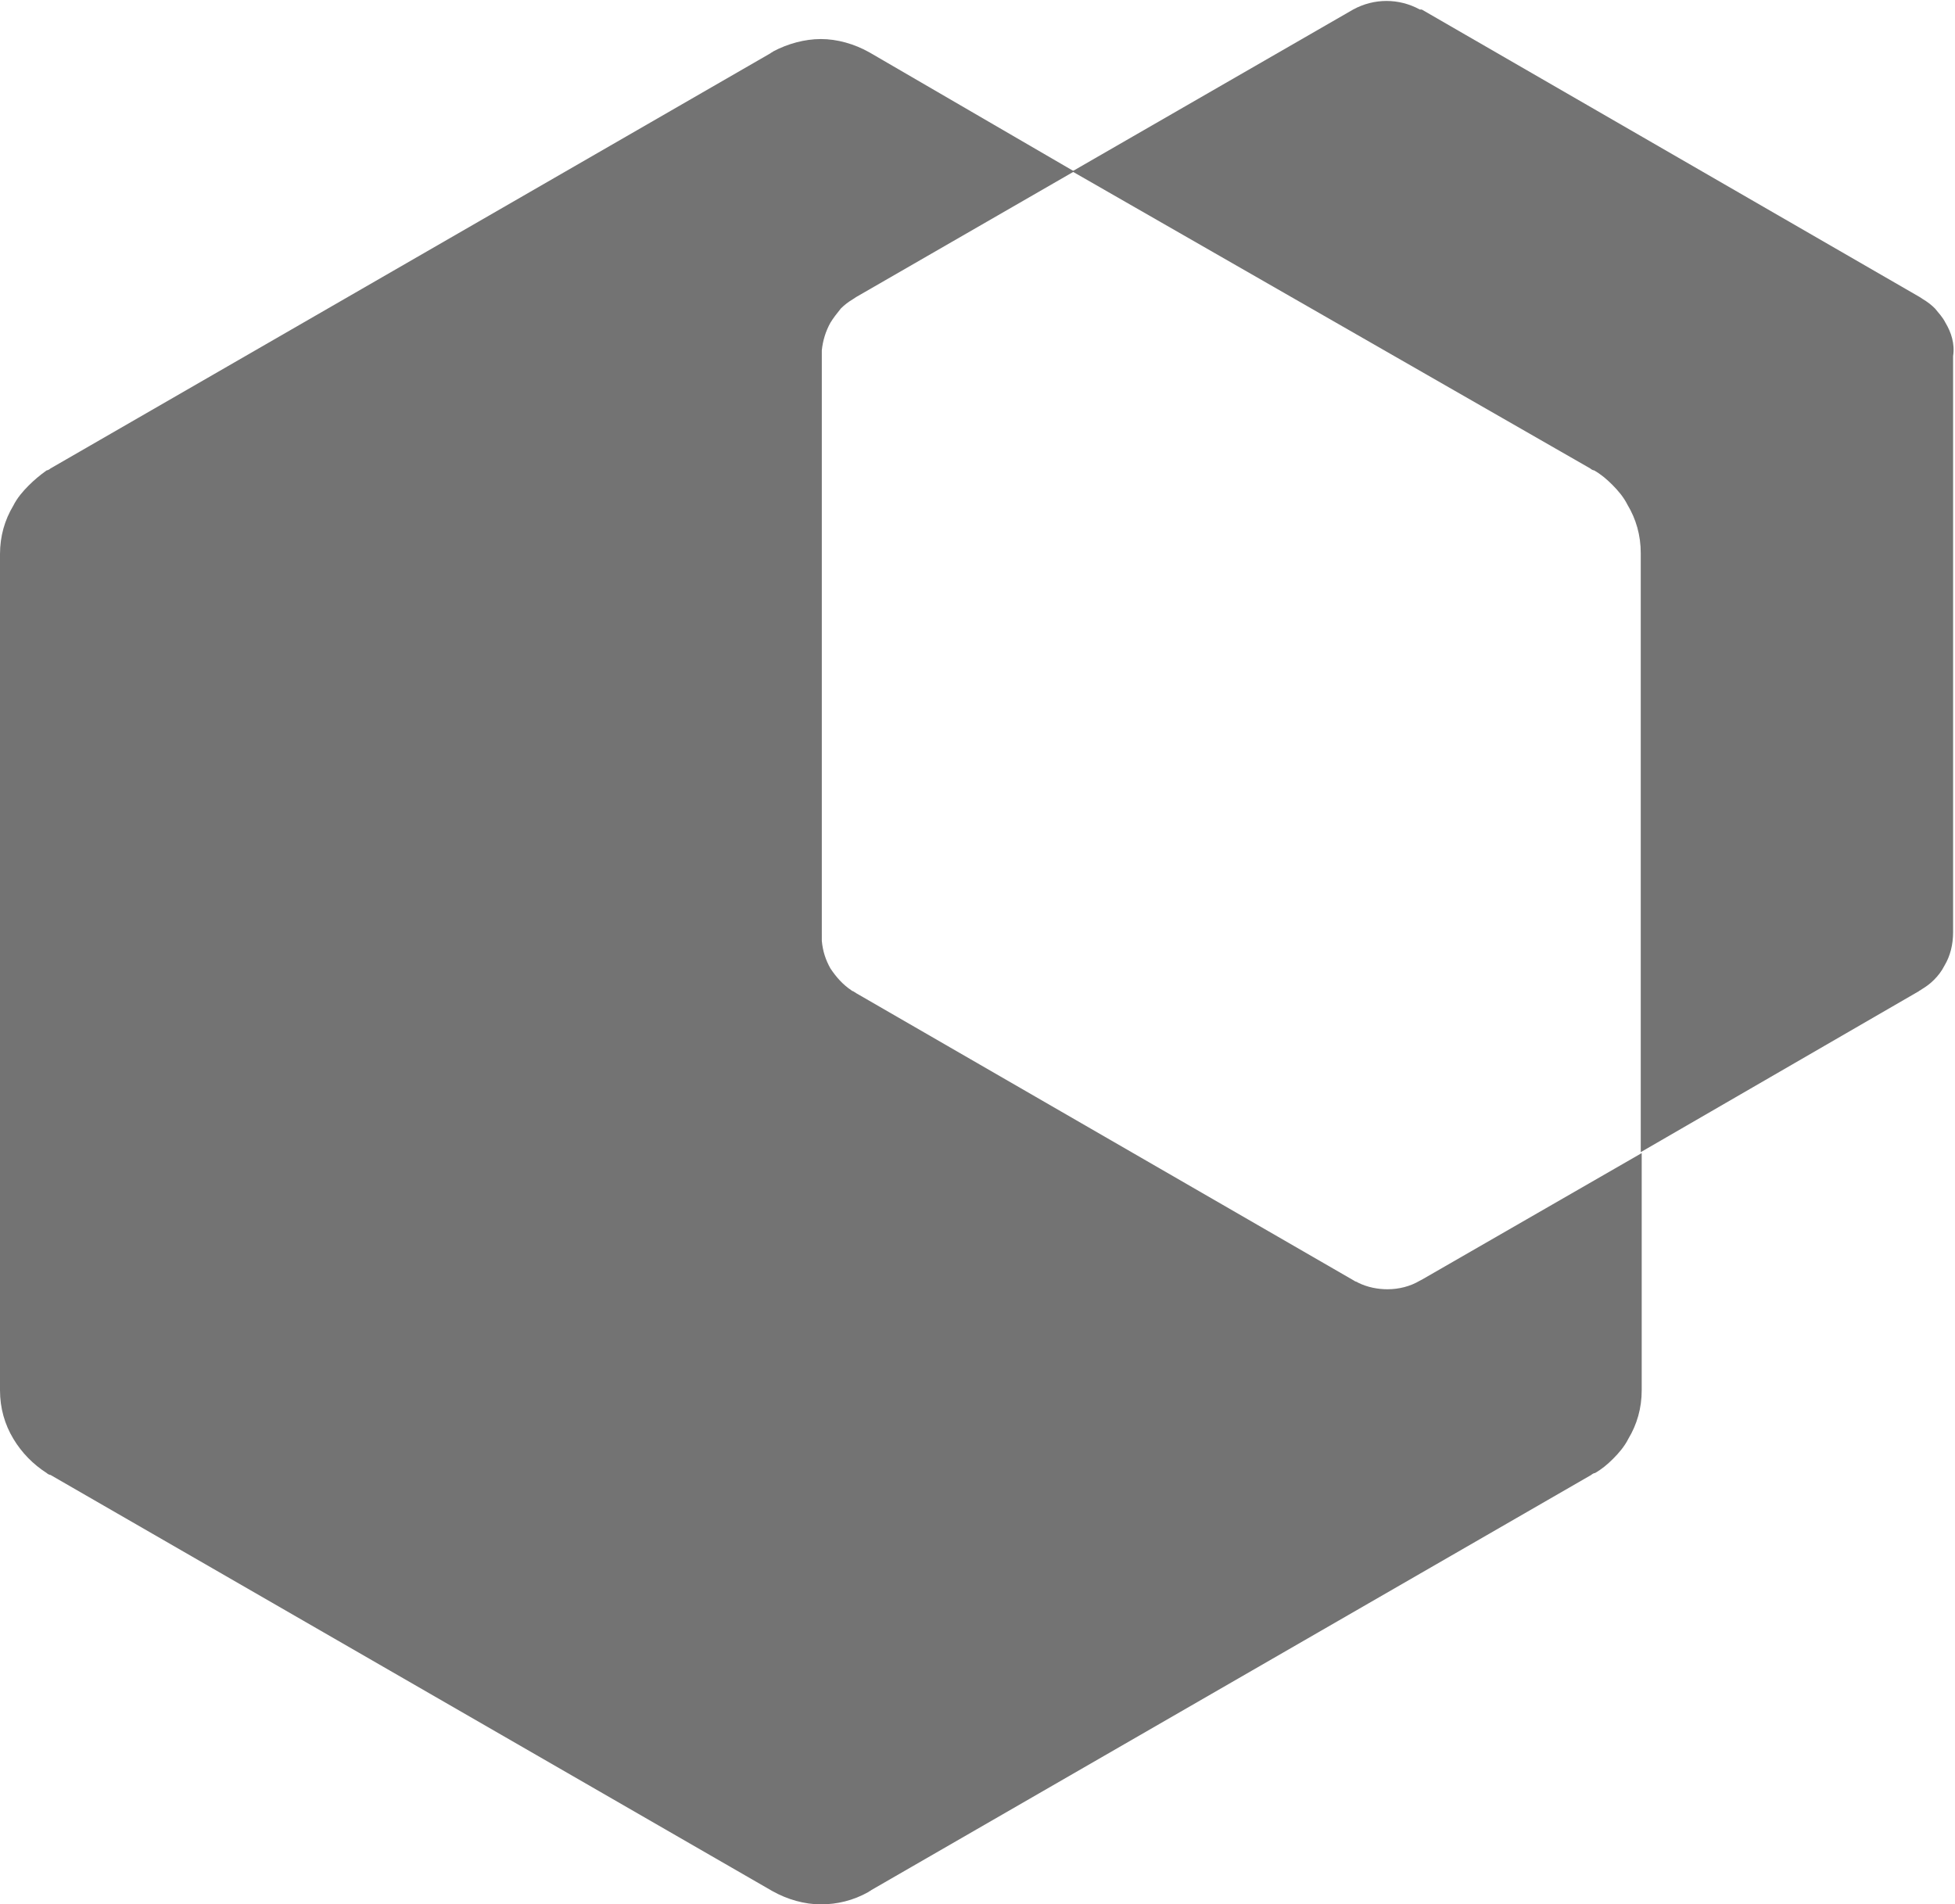 <?xml version="1.0" encoding="utf-8"?>
<!-- Generator: Adobe Illustrator 26.0.1, SVG Export Plug-In . SVG Version: 6.00 Build 0)  -->
<svg version="1.1" id="Layer_1" xmlns="http://www.w3.org/2000/svg" xmlns:xlink="http://www.w3.org/1999/xlink" x="0px" y="0px"
	 viewBox="0 0 205.3 200" style="enable-background:new 0 0 205.3 200;" xml:space="preserve">
<style type="text/css">
	.st0{fill:#737373;}
</style>
<g>
	<path class="st0" d="M149.1,134.5c-1,0.6-2.2,0.9-3.4,0.9c-1,0-2.1-0.2-3.1-0.7c0,0,0,0,0,0c-0.1-0.1-0.3-0.1-0.4-0.2l-52.3-30.2
		c-0.1-0.1-0.2-0.1-0.3-0.2c-0.1,0-0.2-0.1-0.2-0.1c0,0,0,0,0,0c-0.9-0.6-1.6-1.4-2.2-2.3l0,0c-0.5-0.9-0.8-1.8-0.9-2.9
		c0-0.2,0-0.4,0-0.6V37.4c0-0.2,0-0.4,0-0.6c0.1-1,0.4-2,0.9-2.9c0.3-0.5,0.7-1,1.1-1.5c0.4-0.4,0.8-0.7,1.3-1c0,0,0,0,0,0l0.3-0.2
		l22.9-13.2L91.3,5.5c-1.6-0.9-3.4-1.4-5.1-1.4h0c-1.7,0-3.5,0.5-5,1.3c-0.1,0.1-0.2,0.1-0.3,0.2L5.3,49.2c-0.1,0.1-0.3,0.2-0.4,0.2
		C4.2,49.9,3.6,50.4,3,51c-0.6,0.6-1.2,1.3-1.6,2.1C0.5,54.6,0,56.3,0,58.2V146c0,1.9,0.5,3.6,1.4,5.1c0.9,1.5,2.1,2.7,3.5,3.6
		c0.1,0.1,0.3,0.2,0.4,0.2l75.8,43.7c1.6,0.9,3.4,1.4,5.1,1.4c1.7,0,3.4-0.4,5-1.3c0.1-0.1,0.2-0.1,0.3-0.2l75.6-43.6
		c0.1-0.1,0.3-0.2,0.4-0.2c0.7-0.4,1.3-0.9,1.9-1.5c0.6-0.6,1.2-1.3,1.6-2.1c0,0,0,0,0,0c0.9-1.5,1.4-3.2,1.4-5.1v-24.9l-23.1,13.3
		L149.1,134.5z"/>
	<path class="st0" d="M204.3,33.9L204.3,33.9c-0.3-0.6-0.7-1-1.1-1.5c-0.4-0.4-0.8-0.7-1.3-1l-0.3-0.2L149.3,1l-0.1,0c0,0,0,0-0.1,0
		c-1.1-0.6-2.3-0.9-3.5-0.9h0c-1.2,0-2.4,0.3-3.5,0.9l-29.5,17L167,49.2c0.1,0.1,0.3,0.2,0.4,0.2c0.7,0.4,1.3,0.9,1.9,1.5
		c0.6,0.6,1.2,1.3,1.6,2.1c0,0,0,0,0,0c0.9,1.5,1.4,3.2,1.4,5.1l0,62.9l29.2-16.9c0.1-0.1,0.2-0.1,0.3-0.2c0.5-0.3,0.9-0.6,1.3-1
		c0.4-0.4,0.8-0.9,1.1-1.5c0.6-1,0.9-2.2,0.9-3.5V37.4C205.3,36.1,204.9,34.9,204.3,33.9z"/>
</g>
</svg>
